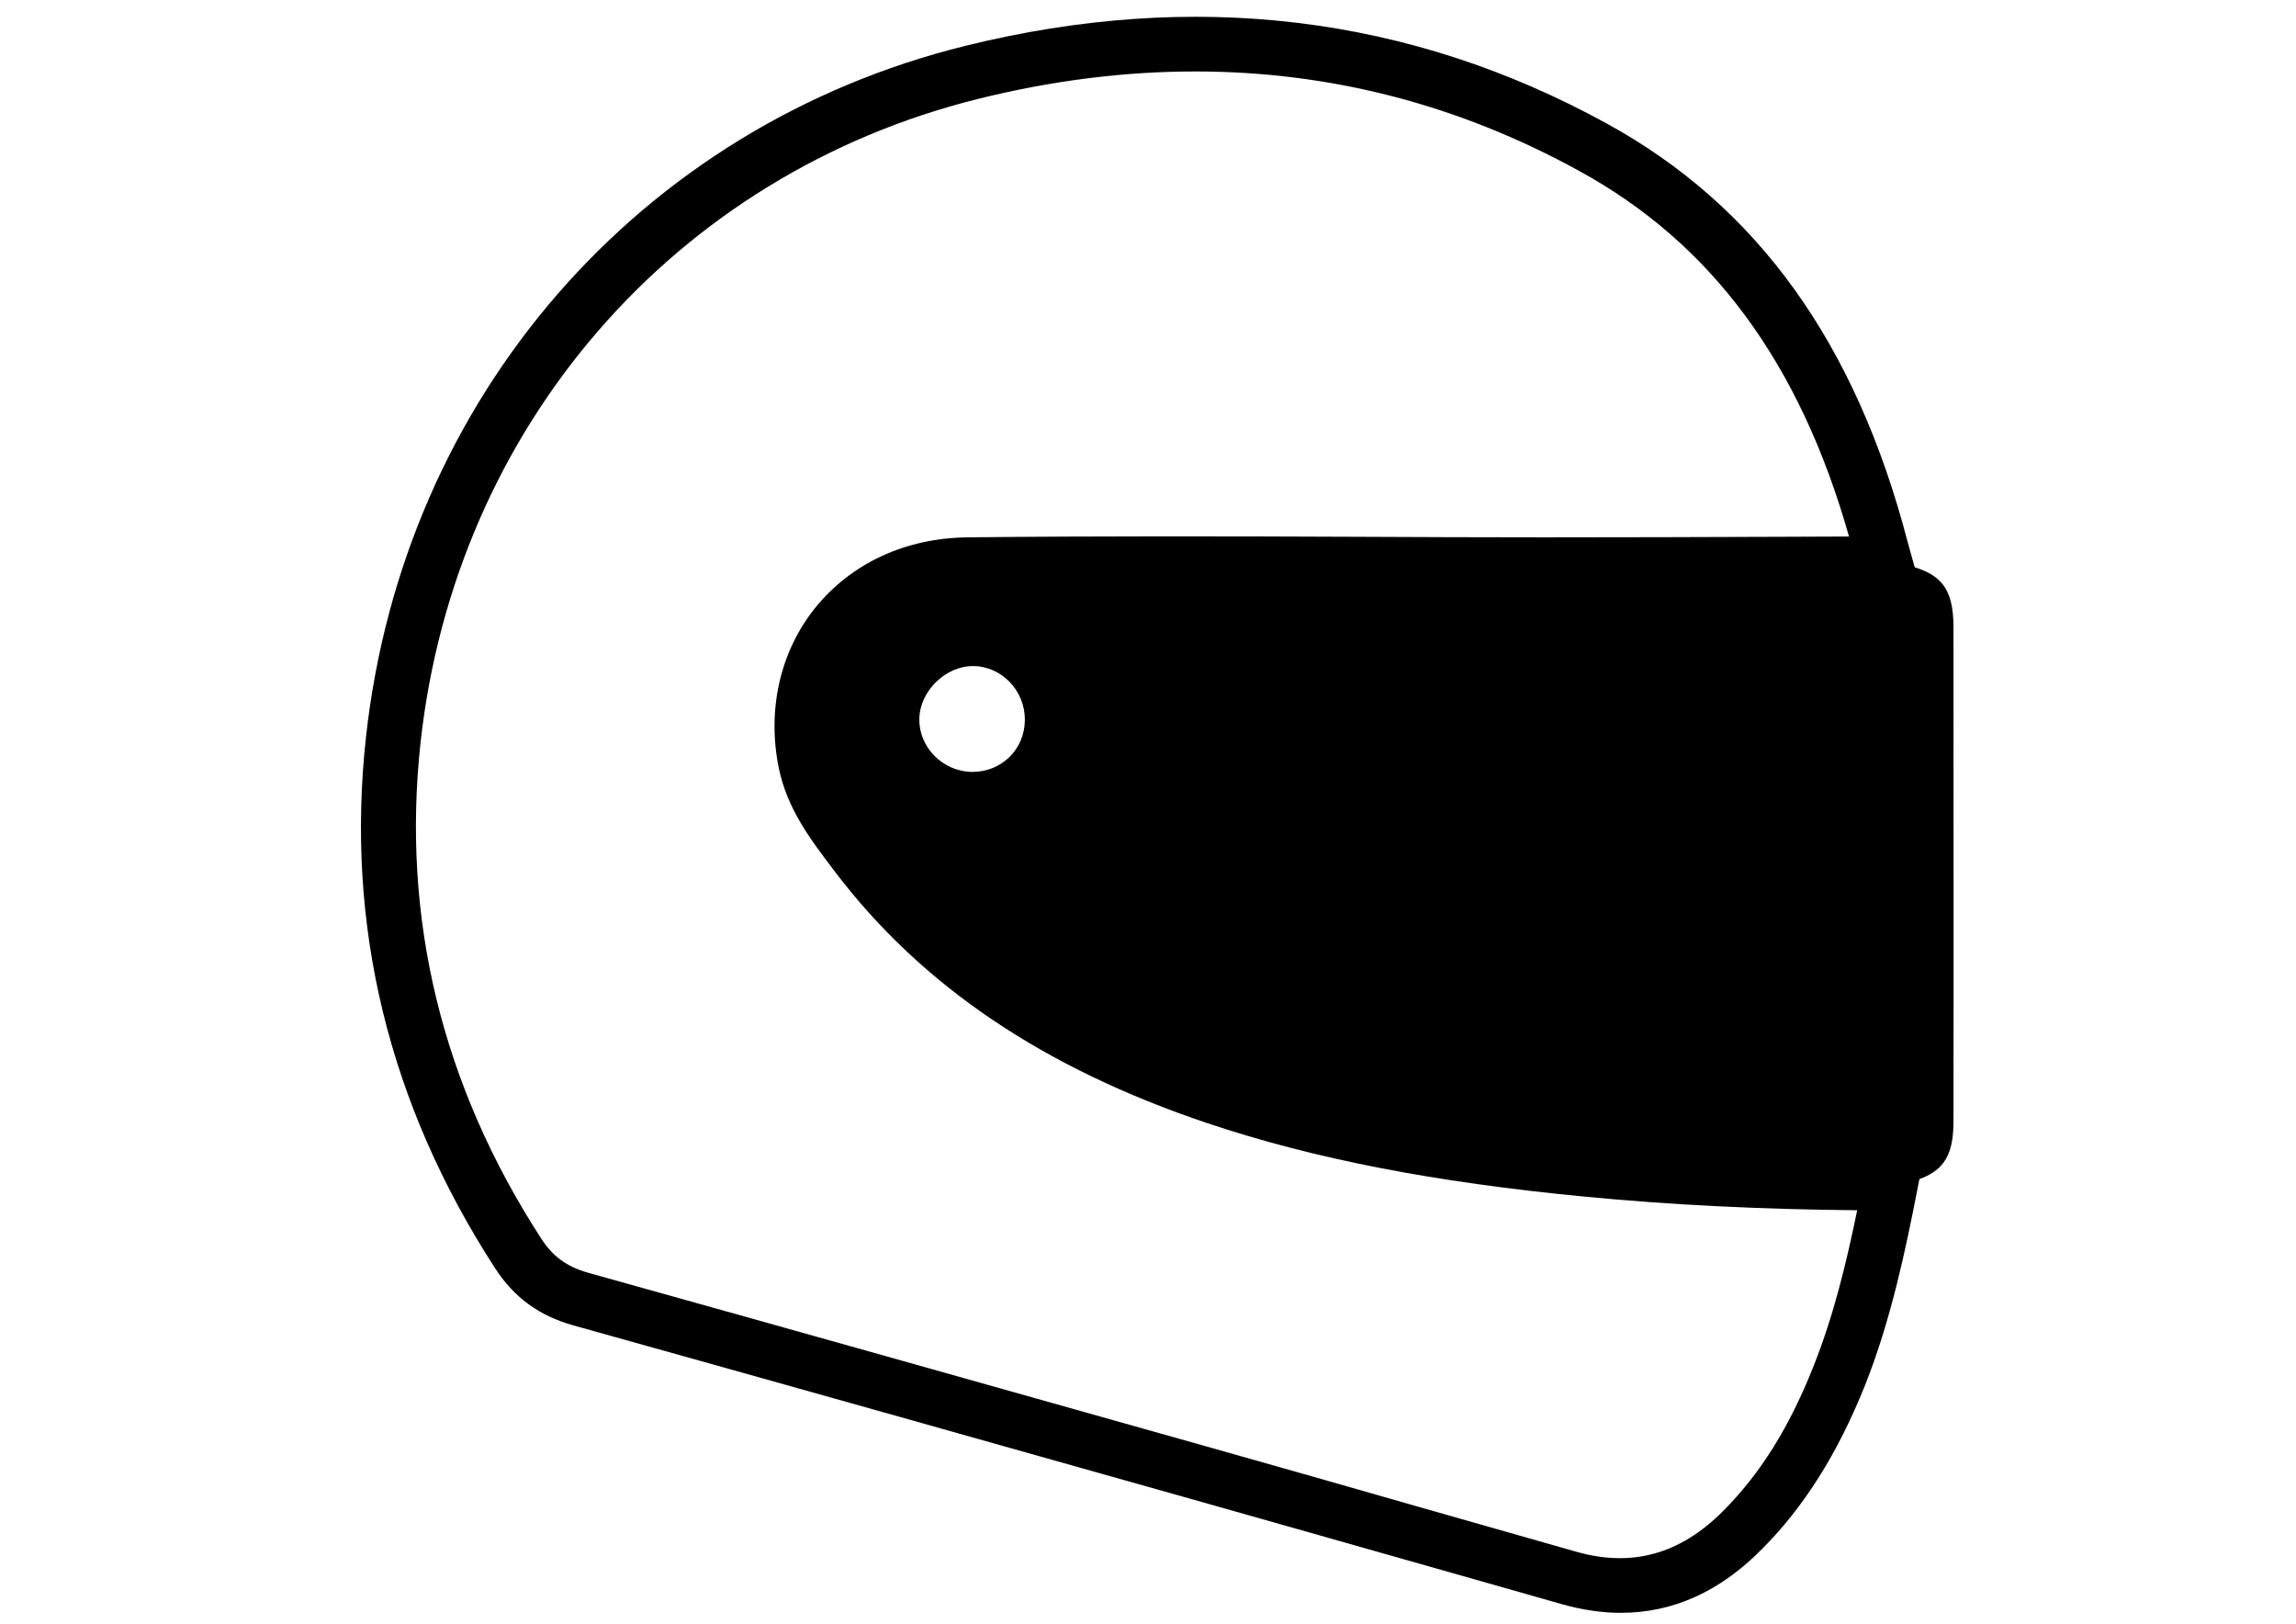 <?xml version="1.0" encoding="utf-8"?>
<!-- Generator: Adobe Illustrator 21.0.0, SVG Export Plug-In . SVG Version: 6.00 Build 0)  -->
<svg version="1.1" xmlns="http://www.w3.org/2000/svg" xmlns:xlink="http://www.w3.org/1999/xlink" x="0px" y="0px"
	 viewBox="0 0 841.9 595.3" style="enable-background:new 0 0 841.9 595.3;" xml:space="preserve">
<style type="text/css">
	.st0{display:none;}
	.st1{display:inline;}
	.st2{fill:#FFFFFF;}
	.st3{fill:#2E3192;}
</style>
<g id="Layer_1" class="st0">
</g>
<g id="Layer_2" class="st0">
	<g class="st1">
		<path class="st3" d="M230.9,553.7c-11.1-4.6-14.2-13.4-14.1-24.8c0.3-45.6,0.2-91.3,0-137c0-9.7,3.8-16.8,11.9-21.4
			c3.9-2.2,5.9-5.1,6.3-9.1c-6.6-1.6-13.2-3-19.7-4.9c-3.3-1-6.5-2.6-9.4-4.4c-11.9-7.6-12.2-22.5-0.5-30.6
			c8.2-5.7,17.9-6.9,27.5-7.7c2.8-0.2,5.7-0.1,8.5-0.1c9.2,0.1,15.2,6.1,15.5,15.4c0.2,5.6,0,11.3,0,16.9c0.4,0.2,0.8,0.5,1.2,0.7
			c1.3-1.6,2.9-3,4-4.8c11.9-20,24.4-39.7,35.4-60.2c9.2-17,23.2-25.3,41.6-28.1c0.8-0.1,1.6-0.3,2.4-0.6c0.3-0.1,0.5-0.4,1-0.8
			c-28.9-26.9-44.1-59.7-41.3-99.5c2.1-30.1,14.7-55.8,36.3-76.8c44.6-43.3,112.6-46.2,159.4-6.6c28.2,23.8,43.6,54.2,43.9,91.5
			c0.3,36.9-15.1,67.1-42,91.8c7.9,2.4,15.3,4.5,22.7,6.9c7.3,2.5,13.2,7.1,17.2,13.8c13.7,22.8,27.2,45.7,40.9,68.6
			c1.1,1.8,2.6,3.3,3.9,4.9c0.5-0.2,0.9-0.4,1.4-0.7c0-5.3,0-10.5,0-15.8c0.1-10.8,6-16.9,16.8-16.4c8.4,0.4,17,1.2,25.1,3.3
			c4.9,1.2,9.9,4.4,13.5,8c7.6,7.7,5.9,19.7-2.9,26.1c-8.2,5.9-18,7.6-27.6,9.3c-0.9,0.2-1.9,0.3-2.8,0.5c0.2,4.6,2.3,7.3,6.2,9.5
			c7.9,4.6,11.9,11.4,11.9,21c-0.2,46-0.3,92,0,138c0.1,11.3-3.2,19.7-14.1,24.3c-26.3,0-52.7,0-79,0c-0.8-0.4-1.6-1-2.5-1.3
			c-8.2-3.2-12.4-9.1-12.5-17.9c0-1.4-0.1-2.9-0.2-4.4c-64.1,0-127.9,0-190.1,0c-2.2,6.2-3.3,12.1-6.3,16.7c-2.1,3.2-6.9,4.7-10.4,7
			C283.6,553.7,257.3,553.7,230.9,553.7z M420.9,295c6.3-9.5,11.8-18.4,18-26.8c2-2.7,5.3-5.2,8.5-6.1
			c54.6-14.5,87.5-68.3,74.9-123.3C510,84.6,461.1,50.9,405.4,58.9c-60.5,8.7-96.2,63-87,119.1c7.2,43.8,33.5,71.5,76.1,84.1
			c3.2,0.9,6.5,3.5,8.4,6.2C409.1,276.7,414.6,285.6,420.9,295z M420.7,513.7c55.1,0,110.3,0,165.4,0c13.1,0,19.6-5.4,22-18.3
			c0.5-2.9,0.8-5.9,0.8-8.9c0.1-30.3,0-60.6,0-91c0-9.3-0.9-10.8-9.5-13.8c-4.1-1.4-6.3-3.9-6.6-8.3c-0.2-5-3-8.5-7.8-9.9
			c-3.3-1-6.8-1.8-10.2-1.8c-102.1-0.1-204.2-0.1-306.4,0c-3.5,0-7,0.4-10.4,1.2c-4.6,1.2-8.6,4-8.9,9c-0.3,6.1-3.3,8.8-8.7,10.5
			c-6.4,2.1-7.6,4.3-7.6,11.1c0,11,0,22,0,33c0,20.8-0.2,41.7,0.1,62.5c0.2,13.6,5.6,26,24.8,24.7c1.7-0.1,3.3,0,5,0
			C315.4,513.7,368,513.7,420.7,513.7z M562.8,345.5c-0.8-1.6-1.3-2.8-1.9-3.9c-10.2-17.3-20.9-34.4-30.6-52
			c-6.4-11.5-15.6-17.6-28.3-19.3c-2.5-0.3-4.9-0.9-7.3-1.3c-9.4-1.6-18.6-2.5-27.3,3.2c-3.4,2.2-7.8,2.8-11.6,4.5
			c-2.3,1.1-4.7,2.6-6,4.6c-7.1,10.3-13.9,20.7-20.8,31.1c-5,7.5-11,7.5-16-0.1c-6-9-12.2-17.9-17.8-27.1
			c-3.1-5.1-6.8-8.4-12.7-10.1c-5.7-1.6-11-4.6-16.5-6.9c-1.5-0.6-3.2-1.4-4.7-1.2c-9.8,1.5-19.7,3-29.5,5c-6.6,1.3-11.7,5-15.3,11
			c-12,20.2-24.1,40.2-36.2,60.3c-0.4,0.6-0.5,1.5-0.7,2.3C373.9,345.5,468.1,345.5,562.8,345.5z M608.7,524.5
			c-8.5,5.4-17.7,5.4-27,5.2c-7.5-0.2-15,0-22.5,0c-8.6,0-17.3,0-25.8,0c-0.7,6.8,0.2,8,6.3,8c19.1,0,38.3,0,57.4,0
			C609.5,537.7,609.5,537.7,608.7,524.5z M308.7,529.7c-16.2,0-32-0.1-47.8,0c-9.5,0.1-19,0.4-28-5.4c0,2.1,0,3.4,0,4.6
			c0,8.4,0.4,8.8,8.7,8.8c20.1,0,40.3,0,60.4,0C308.2,537.7,309.1,536.7,308.7,529.7z M601.1,346.1c8.1-1.5,15.6-2.6,23-4.4
			c1.8-0.4,3.1-2.9,4.7-4.4c-1.6-1.6-2.9-4.2-4.7-4.6c-7.5-1.6-15.1-2.6-23-3.8C601.1,335.1,601.1,339.9,601.1,346.1z M240.7,346
			c0-6.1,0-10.9,0-17.1c-7.9,1.2-15.4,2.1-22.7,3.8c-1.9,0.4-3.3,3.2-4.9,4.9c1.6,1.5,3.1,3.8,4.9,4.2
			C225.3,343.5,232.8,344.6,240.7,346z"/>
		<path class="st3" d="M350.9,130.7c4.1-3.5,7.9-6.7,12.2-10.3c19.3,22.8,38.4,45.5,57.9,68.6c19.4-23,38.5-45.6,57.9-68.6
			c4.1,3.4,8,6.7,12.3,10.4c-8.5,10.1-16.7,20-25.1,29.9c-12.6,14.9-25.1,29.8-37.7,44.7c-4.8,5.7-9.8,6.1-14.3,0.7
			c-20.8-24.6-41.4-49.2-62.1-73.8C351.7,132,351.4,131.6,350.9,130.7z"/>
		<path class="st3" d="M420.4,453.7c43.8,0,87.6,0,131.4,0c18.4,0,29.2,14.4,24.1,32c-2.8,9.8-11.7,15.9-23.3,16
			c-28.6,0.1-57.3,0-85.9,0c-59.1,0-118.2,0-177.4,0c-12.5,0-21.7-7.1-24-18.3c-3.4-16.2,7.1-29.5,23.8-29.6
			C332.8,453.7,376.6,453.7,420.4,453.7C420.4,453.7,420.4,453.7,420.4,453.7z M420.9,485.7c42.8,0,85.6,0,128.4,0
			c2.1,0,4.3-0.2,6.4-0.7c3.6-0.9,5.1-3.7,5.1-7.1c0-3.4-1.4-6.3-4.9-7.3c-2-0.6-4.2-0.9-6.4-0.9c-85.9,0-171.9,0-257.8,0
			c-1,0-2-0.1-3,0.1c-4.9,0.5-7.9,3.6-7.8,8.1c0.1,4.4,3.1,7.4,8.1,7.9c1.2,0.1,2.3,0,3.5,0C335.3,485.7,378.1,485.7,420.9,485.7z"
			/>
		<path class="st3" d="M590.7,410.2c-0.9,15.2-5.9,21.7-19.9,24.2c-10.1,1.9-20.5,3-30.4,5.5c-15.8,4-28.7-3.1-42-9.2
			c-1.3-0.6-2.8-0.9-4.2-0.9c-16.5-0.1-33-0.1-49.5,0.1c-1.8,0-4.1,1.2-5.3,2.5c-10.9,12.5-26.2,12.5-37.1,0
			c-1.2-1.4-3.5-2.4-5.3-2.5c-16.5-0.2-33-0.1-49.5-0.1c-1.1,0-2.4-0.1-3.4,0.3c-9.2,3.6-18.3,7.4-27.6,10.8
			c-2.1,0.8-4.6,0.9-6.8,0.5c-13.6-2.4-27.1-4.9-40.7-7.5c-10.8-2.1-15.8-7.3-16.9-18.5c-1-10.7,1-20.9,6-30.4
			c4.2-7.9,10.6-11,19.2-8.4c8.1,2.4,15.8,6,23.6,9.4c6.3,2.7,12.2,6.1,18.6,8.4c8,2.9,13.9,7.6,17.2,15.4c1.4,3.2,3.5,4.2,6.9,4.1
			c16.3-0.2,32.7-0.2,49-0.1c3,0,4.6-0.5,5.8-3.8c3.6-9.8,13-16.3,22.5-16.3c9.4,0,18.7,6.4,22.4,16.3c1.2,3.2,2.8,3.8,5.8,3.7
			c16.3-0.1,32.7-0.1,49,0c3.2,0,5.4-0.5,6.7-3.7c3.3-8.2,9.7-12.9,17.8-16.1c10.9-4.4,21.6-9.6,32.3-14.5c1.2-0.5,2.4-1.2,3.6-1.6
			c14.3-5.2,22.7-1.4,27.6,13C588.3,397.1,589.3,403.8,590.7,410.2z M324.1,420.7c-2.2-4.8-4.7-9-10.3-11.2
			c-10.9-4.5-21.5-9.7-32.3-14.6c-2.8-1.3-5.8-2.2-9.2-3.5c-3.6,9.8-6.3,19.1-3.3,28.2c1.4-0.4,2.9-1.4,4.1-1.2
			c7.5,1.2,15,2.8,22.6,4.1C305.1,424,314.7,427.4,324.1,420.7z M517.1,422.1c5.7,0.9,11.2,3,16.3,2.4c12.2-1.5,24.2-4.4,36.3-6.4
			c3.5-0.6,4.6-2.4,4.3-5.4c-0.7-5.4-1.7-10.8-2.6-16.2c-0.7-4.3-2.7-5.4-6.8-3.5c-12,5.6-24.1,11.3-36.3,16.3
			C522.5,411.7,519.8,415.9,517.1,422.1z M428.9,417.8c0.1-5.2-2.8-8.1-8-8.1c-5,0-7.8,2.7-8,7.6c-0.2,5.2,2.7,8.2,7.8,8.3
			C425.9,425.8,428.8,423,428.9,417.8z"/>
	</g>
</g>
<g id="Layer_3" class="st0">
</g>
<g id="Layer_4" class="st0">
</g>
<g id="Layer_5">
	<g>
		<g>
			<path d="M594.3,591.3c-7,0-14.2-1.1-21.7-3.2c-19.2-5.5-38.4-10.9-57.7-16.4c-25.8-7.3-52.4-14.9-78.7-22.3
				c-73.4-20.7-149.3-42.1-226-63.5c-12.5-3.5-21.7-10.2-28.7-21c-39-60.2-54.9-125.7-47.3-194.7C147.9,145.9,234.2,46.4,354,16.8
				C437.8-3.9,516.8,5.6,589,45.2c55.4,30.3,91.5,80.6,110.5,153.5c0.3,1.2,0.7,2.4,1,3.6l4,14.3l-13.1,0c-12.9,0-25.7,0.1-38.6,0.1
				c-28.3,0.1-57.5,0.2-86.3,0.2c-23,0-46.4-0.1-69.1-0.2c-46.7-0.2-94.9-0.3-142.3,0.2c-16.7,0.2-31.1,6.8-40.5,18.5
				c-9.2,11.5-12.5,26.4-9.3,42c2.2,10.4,8.9,19.2,16,28.6l0.9,1.2c29.3,38.6,70.9,66.6,127.1,85.4c37.6,12.6,80.1,20.9,133.7,26
				c35.2,3.4,72.3,5,110.3,4.9l12.2,0l-2.3,11.9c-4.6,23.6-9.9,48.7-19.3,72.4c-10,25-22.4,44.7-37.9,60.2
				C630.6,583.6,613.3,591.3,594.3,591.3z M438.3,26.2c-25.9,0-52.4,3.3-79.4,10c-111.6,27.6-192,120.3-204.7,236.1
				c-7,64.4,7.8,125.5,44.2,181.7c4.3,6.7,9.5,10.4,17.2,12.6c76.8,21.4,156.1,43.8,226.1,63.5c26.3,7.4,52.9,15,78.7,22.4
				c19.2,5.5,38.4,10.9,57.6,16.4c20.4,5.8,38,0.9,53.7-14.8c13.7-13.7,24.4-30.7,33.4-53.5c7.3-18.4,11.9-37.5,15.9-56.9
				c-34.4-0.3-68-1.9-100-5c-55.2-5.3-99.1-13.8-138.2-26.9c-60.2-20.2-104.9-50.4-136.7-92.3l-0.9-1.2
				c-8.1-10.7-16.5-21.7-19.6-36.6c-4.4-21.3,0.4-42.7,13.2-58.7c13.3-16.5,33.1-25.7,55.9-26c47.6-0.5,95.9-0.4,142.6-0.2
				c22.6,0.1,46,0.2,69,0.2c28.7,0,58-0.1,86.2-0.2c8.5,0,17-0.1,25.5-0.1c-18-63.6-50.4-107.5-98.9-134
				C535,38.4,487.8,26.2,438.3,26.2z"/>
		</g>
		<g>
			<path d="M699,433.7c-37.2,0.1-74.3-1.5-111.3-5c-46.2-4.4-91.8-11.7-136-26.5c-52.1-17.5-98.1-44.2-131.9-88.9
				c-7.8-10.3-15.9-20.6-18.7-33.7c-8-38.5,18.6-72.1,59.5-72.6c70.5-0.8,141,0,211.5,0c41.6,0,83.2-0.2,124.8-0.3
				c14.6,2.9,19.4,8.5,19.4,23.3c0,60.2,0.1,120.5,0,180.7C716.4,424.9,712,430.6,699,433.7z M375.8,264
				c0.1-10.7-8.4-19.7-18.9-19.8c-10.1-0.1-19.6,9.1-19.8,19.3c-0.2,10.4,8.5,19.3,19.2,19.5C367.2,283.1,375.7,274.8,375.8,264z"/>
		</g>
	</g>
</g>
</svg>
